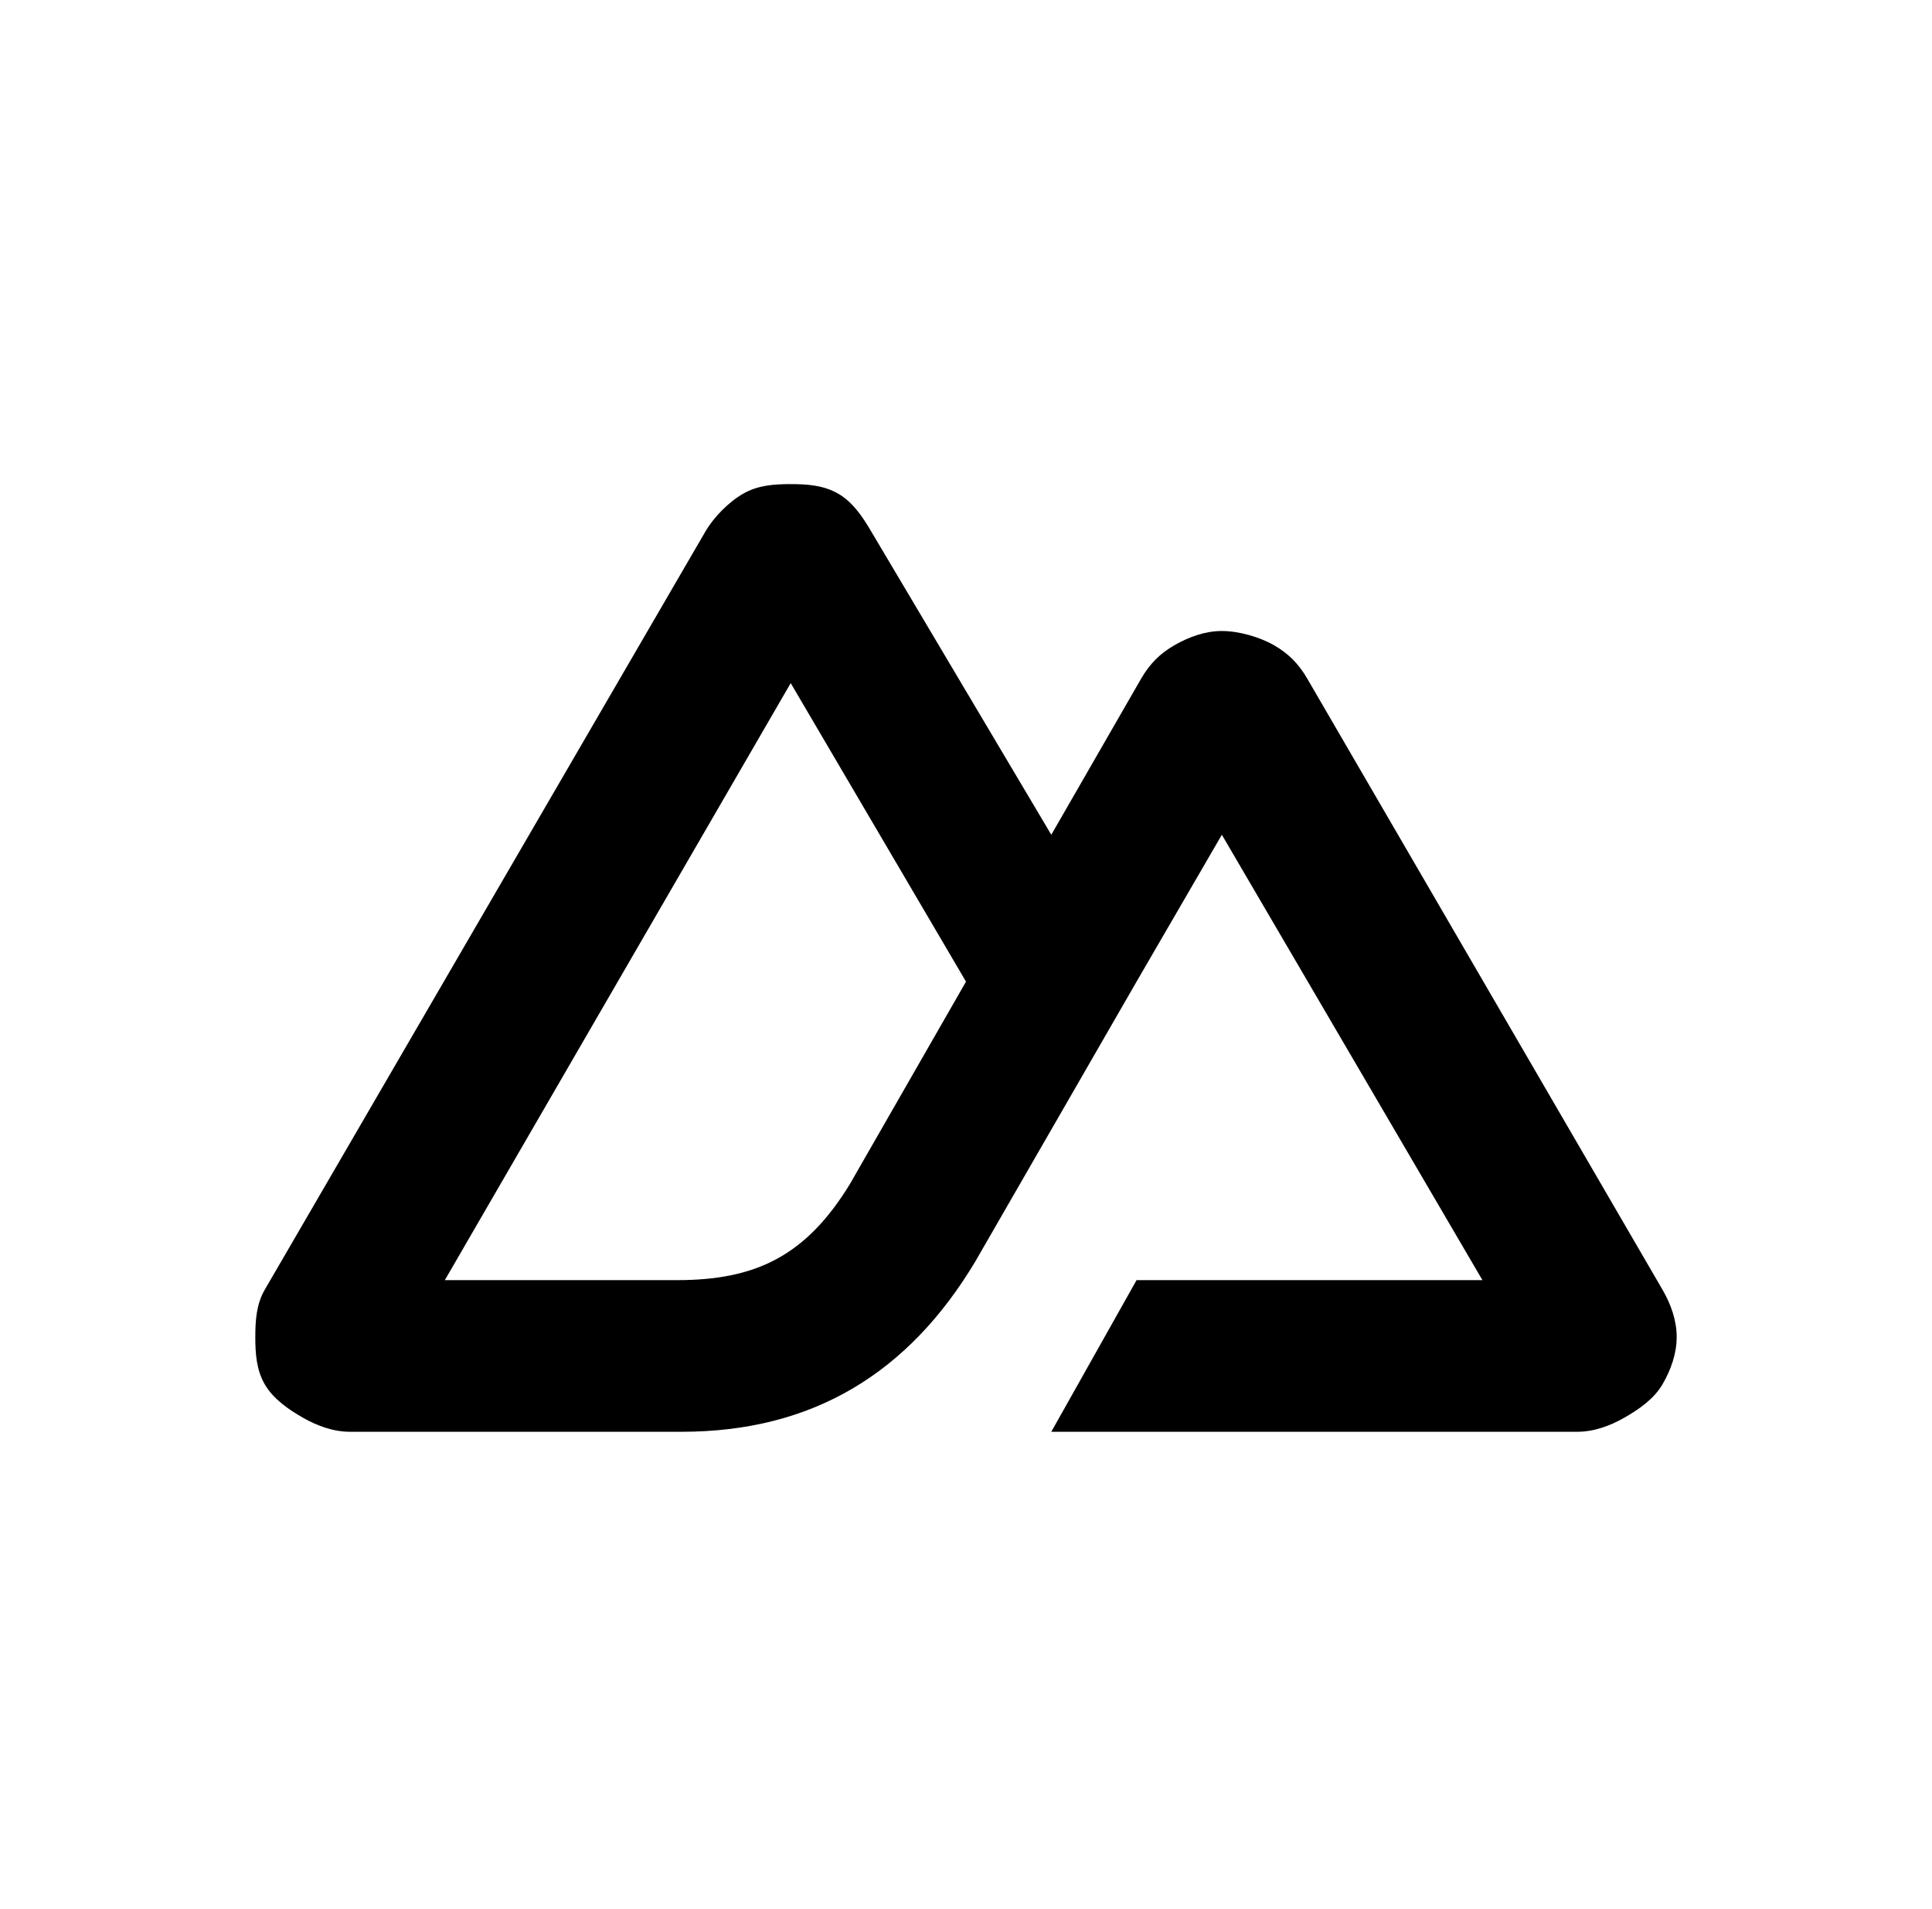 <svg width="82" height="81" viewBox="0 0 82 81" fill="none" xmlns="http://www.w3.org/2000/svg">
<g id="Technology Icon/Nuxt.js">
<path id="Vector" d="M44.62 60.763H66.941C67.653 60.763 68.335 60.513 68.951 60.16C69.569 59.807 70.204 59.364 70.56 58.752C70.916 58.141 71.164 57.447 71.164 56.741C71.163 56.035 70.917 55.342 70.56 54.731L55.478 28.79C55.123 28.179 54.688 27.735 54.071 27.382C53.454 27.029 52.571 26.779 51.859 26.779C51.147 26.779 50.465 27.029 49.848 27.382C49.231 27.735 48.796 28.179 48.44 28.79L44.62 35.426L36.978 22.556C36.622 21.945 36.188 21.3 35.571 20.948C34.954 20.595 34.272 20.545 33.56 20.545C32.847 20.545 32.166 20.595 31.549 20.948C30.932 21.3 30.296 21.945 29.94 22.556L11.239 54.731C10.882 55.342 10.837 56.035 10.836 56.741C10.836 57.447 10.883 58.141 11.239 58.752C11.595 59.364 12.23 59.807 12.847 60.16C13.464 60.513 14.146 60.763 14.858 60.763H28.935C34.512 60.763 38.572 58.261 41.402 53.524L48.239 41.66L51.859 35.426L62.919 54.328H48.239L44.62 60.763ZM28.733 54.328H18.88L33.56 28.991L41 41.66L36.072 50.251C34.192 53.325 32.049 54.328 28.733 54.328Z" fill="black"/>
</g>
</svg>
